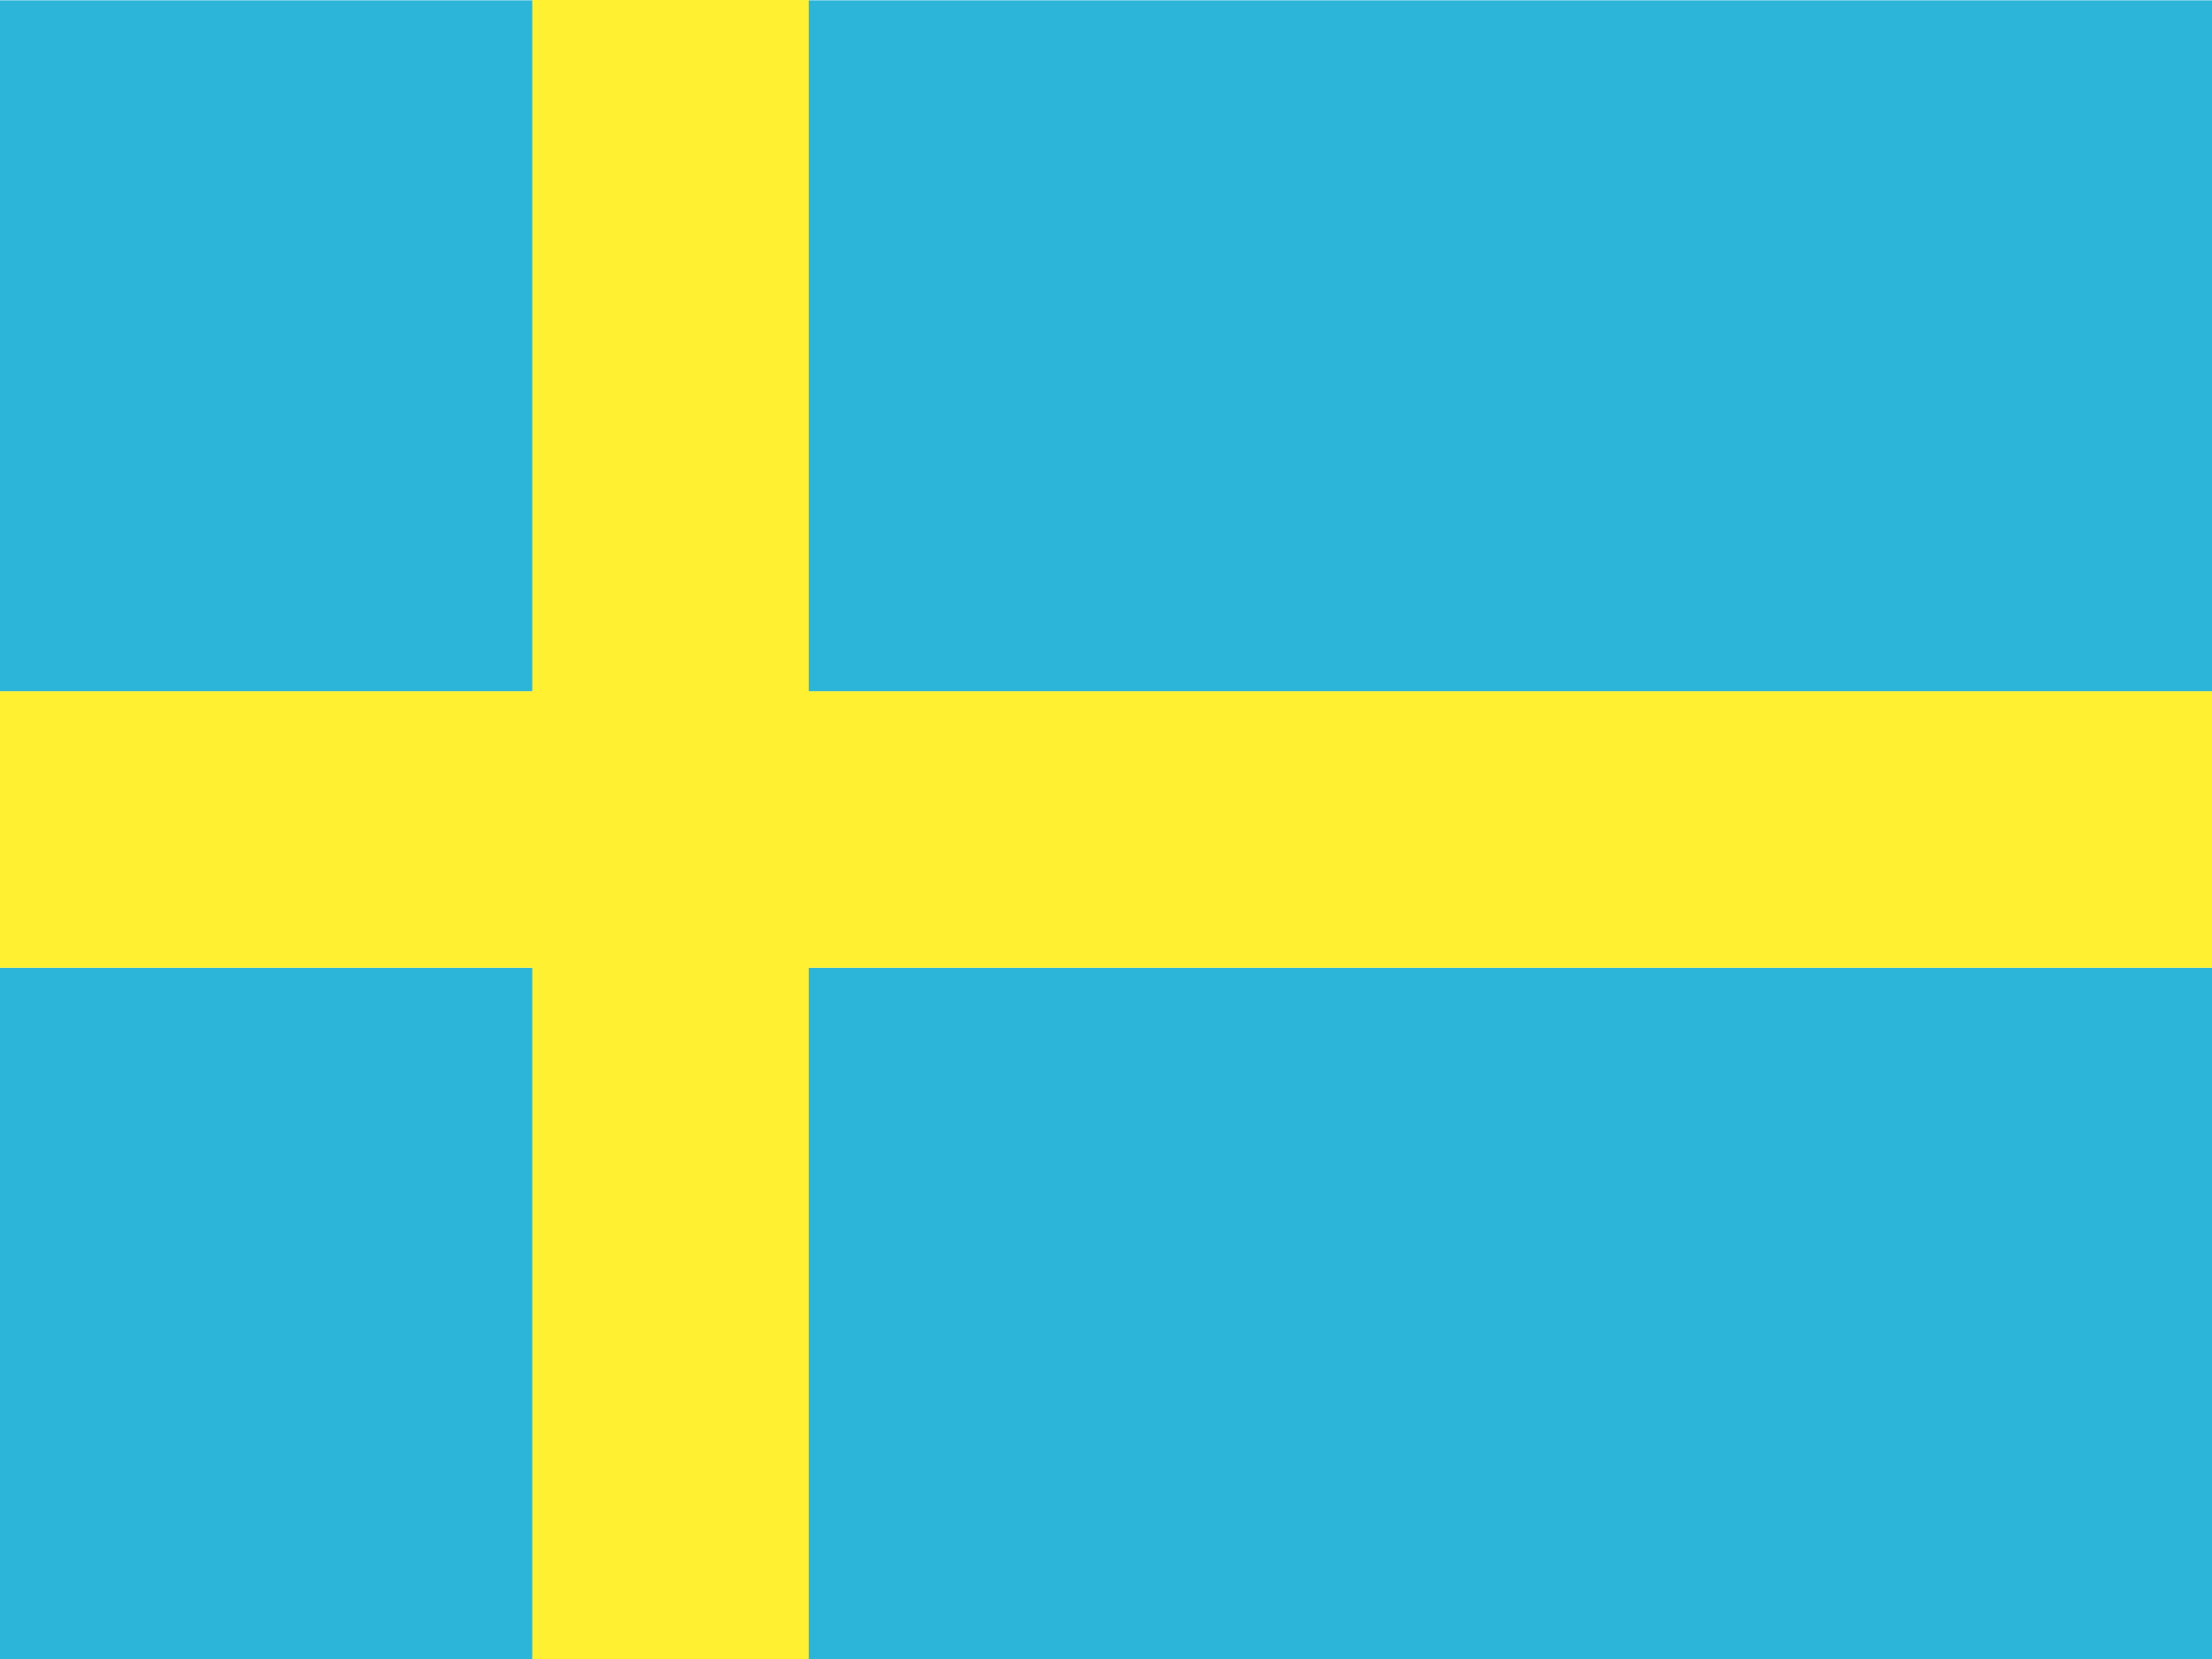 <?xml version="1.0" encoding="UTF-8"?>
<svg width="48px" height="36px" viewBox="0 0 48 36" version="1.1" xmlns="http://www.w3.org/2000/svg" xmlns:xlink="http://www.w3.org/1999/xlink">
    <title>Sweden</title>
    <g id="Flags" stroke="none" stroke-width="1" fill="none" fill-rule="evenodd">
        <g id="Sweden">
            <polygon id="Path" fill="#FFFFFF" fill-rule="nonzero" points="48 36 0 36 0 0 48 0"></polygon>
            <path d="M48,36 L0,36 L0,21 L48,21 L48,36 Z M48,15.008 L0,15.008 L0,0.007 L48,0.007 L48,15.008 Z" id="Shape" fill="#2CB5D9" fill-rule="nonzero"></path>
            <rect id="Rectangle" fill="#FFF132" transform="translate(14.55, 18) rotate(-360) translate(-14.55, -18) " x="11.55" y="0" width="6" height="36"></rect>
            <polygon id="Rectangle" fill="#FFF132" transform="translate(24, 18) rotate(-270) translate(-24, -18) " points="21 -6 27 -6 27 42 21 42"></polygon>
        </g>
    </g>
</svg>